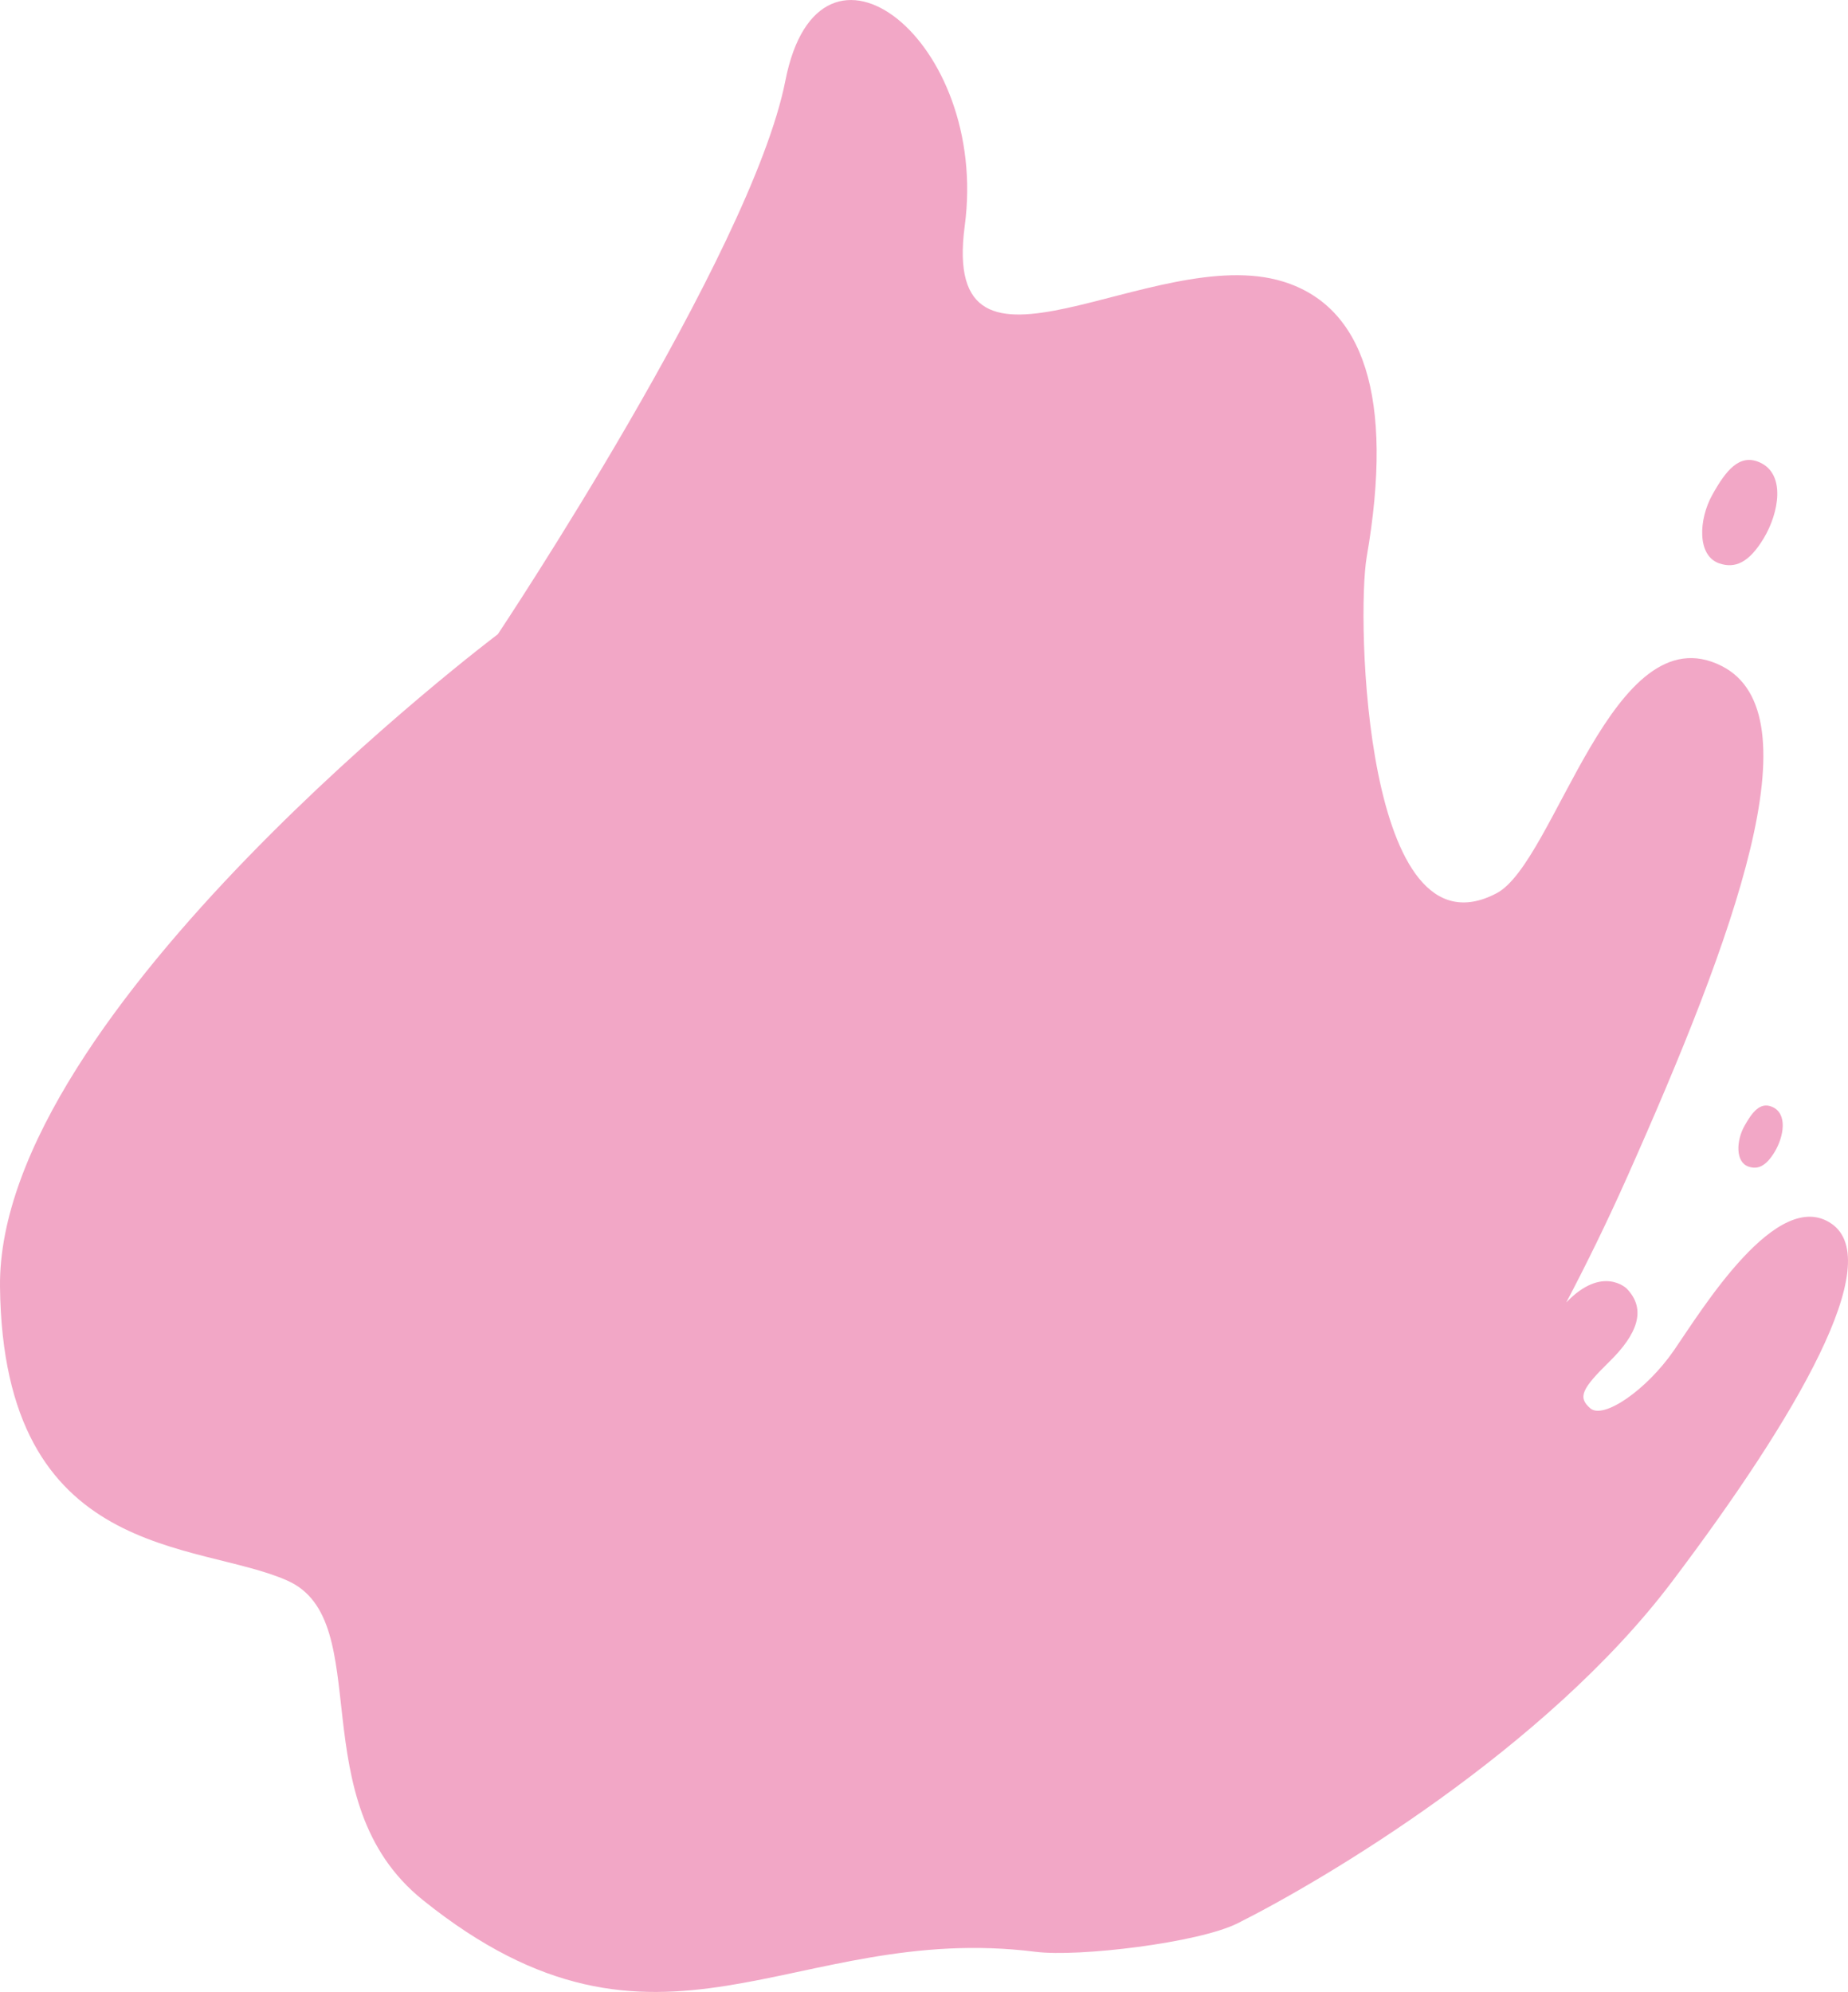 <svg xmlns="http://www.w3.org/2000/svg" width="245.44" height="264.478" viewBox="0 0 245.44 264.478">
  <g id="img_charactor_control_4_bg" transform="translate(245.44) rotate(90)">
    <path id="パス_1354" data-name="パス 1354" d="M.294,2.4c1.53-3.6,6.781-2.6,10.087-.614S14.439,5.631,13.734,7.7c-1.016,2.987-5.846,2.736-9.085.936S-.831,5.053.294,2.4" transform="translate(61.069 9.395)" fill="#f2a7c6"/>
    <path id="パス_1355" data-name="パス 1355" d="M.174,1.42c.9-2.128,4-1.532,5.956-.362s2.4,2.268,1.98,3.492c-.6,1.764-3.452,1.616-5.365.553S-.49,2.984.174,1.42" transform="translate(146.783 8.666)" fill="#f2a7c6"/>
    <path id="パス_1356" data-name="パス 1356" d="M259.152,107.865c.713-5.635-1.179-21.586-3.789-26.8-5.7-11.382-23.119-40.884-45.314-57.657S167.5-5.038,162.488,2.173,173.933,19.42,179.269,23.1s9.2,9.384,7.731,11.111-2.625,1.136-6.218-2.529-6.92-5.006-9.706-2.274c0,0-3.139,3.228,1.855,8.008-5.016-2.637-10.483-5.331-16.446-7.992C124.187,15.017,94.752,4.193,88.415,16.8,81.13,31.29,114.483,38.853,118.6,46.674c9.24,17.556-36.686,18.629-44.66,17.248-21.355-3.7-33.269.489-36.55,11.088C32.051,92.259,54.638,120.6,30,117.31s-42.3,19.3-19.3,23.819,73.51,38.192,73.51,38.192,50.1,66.529,86.652,66.118,33.675-26.283,39.014-38.192,29.226-1.575,42.4-17.967c25.283-31.455,2.772-48.973,6.879-81.416" transform="translate(0 0)" fill="#f2a7c6"/>
  </g>
</svg>
